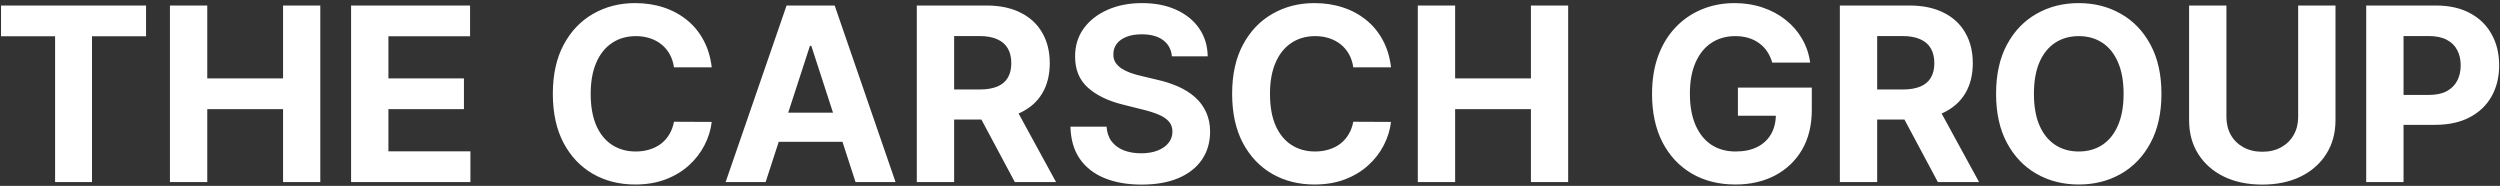 <?xml version="1.0" encoding="UTF-8"?> <svg xmlns="http://www.w3.org/2000/svg" width="659" height="49" viewBox="0 0 659 49" fill="none"><rect x="0" y="0" width="659" height="49" fill="#333333" stroke="none"/><path d="M0.273 9.568V1.455H38.5V9.568H24.25V48H14.523V9.568H0.273ZM44.795 48V1.455H54.636V20.659H74.614V1.455H84.432V48H74.614V28.773H54.636V48H44.795ZM92.546 48V1.455H123.909V9.568H102.386V20.659H122.295V28.773H102.386V39.886H124V48H92.546ZM187.614 17.75H177.659C177.477 16.462 177.106 15.318 176.545 14.318C175.985 13.303 175.265 12.439 174.386 11.727C173.508 11.015 172.492 10.47 171.341 10.091C170.205 9.712 168.97 9.523 167.636 9.523C165.227 9.523 163.129 10.121 161.341 11.318C159.553 12.5 158.167 14.227 157.182 16.5C156.197 18.758 155.705 21.5 155.705 24.727C155.705 28.046 156.197 30.833 157.182 33.091C158.182 35.349 159.576 37.053 161.364 38.205C163.152 39.356 165.22 39.932 167.568 39.932C168.886 39.932 170.106 39.758 171.227 39.409C172.364 39.061 173.371 38.553 174.25 37.886C175.129 37.205 175.856 36.379 176.432 35.409C177.023 34.439 177.432 33.333 177.659 32.091L187.614 32.136C187.356 34.273 186.712 36.333 185.682 38.318C184.667 40.288 183.295 42.053 181.568 43.614C179.856 45.159 177.811 46.386 175.432 47.295C173.068 48.189 170.394 48.636 167.409 48.636C163.258 48.636 159.545 47.697 156.273 45.818C153.015 43.939 150.439 41.22 148.545 37.659C146.667 34.099 145.727 29.788 145.727 24.727C145.727 19.651 146.682 15.333 148.591 11.773C150.5 8.212 153.091 5.5 156.364 3.636C159.636 1.758 163.318 0.818 167.409 0.818C170.106 0.818 172.606 1.197 174.909 1.955C177.227 2.712 179.28 3.818 181.068 5.273C182.856 6.712 184.311 8.477 185.432 10.568C186.568 12.659 187.295 15.053 187.614 17.75ZM201.818 48H191.273L207.341 1.455H220.023L236.068 48H225.523L213.864 12.091H213.5L201.818 48ZM201.159 29.704H226.068V37.386H201.159V29.704ZM241.67 48V1.455H260.034C263.549 1.455 266.549 2.083 269.034 3.341C271.534 4.583 273.436 6.348 274.739 8.636C276.057 10.909 276.716 13.583 276.716 16.659C276.716 19.75 276.049 22.409 274.716 24.636C273.383 26.849 271.451 28.546 268.92 29.727C266.405 30.909 263.36 31.5 259.784 31.5H247.489V23.591H258.193C260.072 23.591 261.633 23.333 262.875 22.818C264.117 22.303 265.042 21.53 265.648 20.5C266.269 19.47 266.58 18.189 266.58 16.659C266.58 15.114 266.269 13.811 265.648 12.75C265.042 11.689 264.11 10.886 262.852 10.341C261.61 9.78 260.042 9.5 258.148 9.5H251.511V48H241.67ZM266.807 26.818L278.375 48H267.511L256.193 26.818H266.807ZM308.92 14.841C308.739 13.008 307.958 11.583 306.58 10.568C305.201 9.553 303.33 9.045 300.966 9.045C299.36 9.045 298.004 9.273 296.898 9.727C295.792 10.167 294.943 10.78 294.352 11.568C293.777 12.356 293.489 13.25 293.489 14.25C293.458 15.083 293.633 15.811 294.011 16.432C294.405 17.053 294.943 17.591 295.625 18.046C296.307 18.485 297.095 18.871 297.989 19.204C298.883 19.523 299.837 19.796 300.852 20.023L305.034 21.023C307.064 21.477 308.928 22.083 310.625 22.841C312.322 23.599 313.792 24.53 315.034 25.636C316.277 26.742 317.239 28.046 317.92 29.546C318.617 31.046 318.973 32.765 318.989 34.705C318.973 37.553 318.246 40.023 316.807 42.114C315.383 44.189 313.322 45.803 310.625 46.955C307.943 48.091 304.708 48.659 300.92 48.659C297.163 48.659 293.89 48.083 291.102 46.932C288.33 45.78 286.163 44.076 284.602 41.818C283.057 39.545 282.246 36.735 282.17 33.386H291.693C291.799 34.947 292.246 36.25 293.034 37.295C293.837 38.326 294.905 39.106 296.239 39.636C297.587 40.151 299.11 40.409 300.807 40.409C302.473 40.409 303.92 40.167 305.148 39.682C306.39 39.197 307.352 38.523 308.034 37.659C308.716 36.795 309.057 35.803 309.057 34.682C309.057 33.636 308.746 32.758 308.125 32.045C307.519 31.333 306.625 30.727 305.443 30.227C304.277 29.727 302.845 29.273 301.148 28.864L296.08 27.591C292.155 26.636 289.057 25.144 286.784 23.114C284.511 21.083 283.383 18.349 283.398 14.909C283.383 12.091 284.133 9.629 285.648 7.523C287.178 5.417 289.277 3.773 291.943 2.591C294.61 1.409 297.64 0.818 301.034 0.818C304.489 0.818 307.504 1.409 310.08 2.591C312.67 3.773 314.686 5.417 316.125 7.523C317.564 9.629 318.307 12.068 318.352 14.841H308.92ZM366.676 17.75H356.722C356.54 16.462 356.169 15.318 355.608 14.318C355.047 13.303 354.328 12.439 353.449 11.727C352.57 11.015 351.555 10.47 350.403 10.091C349.267 9.712 348.032 9.523 346.699 9.523C344.29 9.523 342.191 10.121 340.403 11.318C338.616 12.5 337.229 14.227 336.244 16.5C335.259 18.758 334.767 21.5 334.767 24.727C334.767 28.046 335.259 30.833 336.244 33.091C337.244 35.349 338.638 37.053 340.426 38.205C342.214 39.356 344.282 39.932 346.631 39.932C347.949 39.932 349.169 39.758 350.29 39.409C351.426 39.061 352.434 38.553 353.312 37.886C354.191 37.205 354.919 36.379 355.494 35.409C356.085 34.439 356.494 33.333 356.722 32.091L366.676 32.136C366.419 34.273 365.775 36.333 364.744 38.318C363.729 40.288 362.358 42.053 360.631 43.614C358.919 45.159 356.873 46.386 354.494 47.295C352.131 48.189 349.456 48.636 346.472 48.636C342.32 48.636 338.608 47.697 335.335 45.818C332.078 43.939 329.502 41.22 327.608 37.659C325.729 34.099 324.79 29.788 324.79 24.727C324.79 19.651 325.744 15.333 327.653 11.773C329.563 8.212 332.153 5.5 335.426 3.636C338.699 1.758 342.381 0.818 346.472 0.818C349.169 0.818 351.669 1.197 353.972 1.955C356.29 2.712 358.343 3.818 360.131 5.273C361.919 6.712 363.373 8.477 364.494 10.568C365.631 12.659 366.358 15.053 366.676 17.75ZM373.733 48V1.455H383.574V20.659H403.551V1.455H413.369V48H403.551V28.773H383.574V48H373.733ZM467.159 16.5C466.841 15.394 466.394 14.417 465.818 13.568C465.242 12.704 464.538 11.977 463.705 11.386C462.886 10.78 461.947 10.318 460.886 10C459.841 9.682 458.682 9.523 457.409 9.523C455.03 9.523 452.939 10.114 451.136 11.296C449.348 12.477 447.955 14.197 446.955 16.454C445.955 18.697 445.455 21.439 445.455 24.682C445.455 27.924 445.947 30.682 446.932 32.955C447.917 35.227 449.311 36.962 451.114 38.159C452.917 39.341 455.045 39.932 457.5 39.932C459.727 39.932 461.629 39.538 463.205 38.75C464.795 37.947 466.008 36.818 466.841 35.364C467.689 33.909 468.114 32.189 468.114 30.204L470.114 30.5H458.114V23.091H477.591V28.954C477.591 33.045 476.727 36.561 475 39.5C473.273 42.424 470.894 44.682 467.864 46.273C464.833 47.849 461.364 48.636 457.455 48.636C453.091 48.636 449.258 47.674 445.955 45.75C442.652 43.811 440.076 41.061 438.227 37.5C436.394 33.924 435.477 29.682 435.477 24.773C435.477 21 436.023 17.636 437.114 14.682C438.22 11.712 439.765 9.197 441.75 7.136C443.735 5.076 446.045 3.508 448.682 2.432C451.318 1.356 454.174 0.818 457.25 0.818C459.886 0.818 462.341 1.205 464.614 1.977C466.886 2.735 468.902 3.811 470.659 5.205C472.432 6.598 473.879 8.258 475 10.182C476.121 12.091 476.841 14.197 477.159 16.5H467.159ZM484.983 48V1.455H503.347C506.862 1.455 509.862 2.083 512.347 3.341C514.847 4.583 516.748 6.348 518.051 8.636C519.369 10.909 520.028 13.583 520.028 16.659C520.028 19.75 519.362 22.409 518.028 24.636C516.695 26.849 514.763 28.546 512.233 29.727C509.718 30.909 506.672 31.5 503.097 31.5H490.801V23.591H501.506C503.384 23.591 504.945 23.333 506.188 22.818C507.43 22.303 508.354 21.53 508.96 20.5C509.581 19.47 509.892 18.189 509.892 16.659C509.892 15.114 509.581 13.811 508.96 12.75C508.354 11.689 507.422 10.886 506.165 10.341C504.922 9.78 503.354 9.5 501.46 9.5H494.824V48H484.983ZM510.119 26.818L521.688 48H510.824L499.506 26.818H510.119ZM569.756 24.727C569.756 29.803 568.794 34.121 566.869 37.682C564.96 41.242 562.354 43.962 559.051 45.841C555.763 47.705 552.066 48.636 547.96 48.636C543.824 48.636 540.112 47.697 536.824 45.818C533.536 43.939 530.938 41.22 529.028 37.659C527.119 34.099 526.165 29.788 526.165 24.727C526.165 19.651 527.119 15.333 529.028 11.773C530.938 8.212 533.536 5.5 536.824 3.636C540.112 1.758 543.824 0.818 547.96 0.818C552.066 0.818 555.763 1.758 559.051 3.636C562.354 5.5 564.96 8.212 566.869 11.773C568.794 15.333 569.756 19.651 569.756 24.727ZM559.778 24.727C559.778 21.439 559.286 18.667 558.301 16.409C557.331 14.152 555.96 12.439 554.188 11.273C552.415 10.106 550.339 9.523 547.96 9.523C545.581 9.523 543.506 10.106 541.733 11.273C539.96 12.439 538.581 14.152 537.597 16.409C536.627 18.667 536.142 21.439 536.142 24.727C536.142 28.015 536.627 30.788 537.597 33.045C538.581 35.303 539.96 37.015 541.733 38.182C543.506 39.349 545.581 39.932 547.96 39.932C550.339 39.932 552.415 39.349 554.188 38.182C555.96 37.015 557.331 35.303 558.301 33.045C559.286 30.788 559.778 28.015 559.778 24.727ZM605.795 1.455H615.636V31.682C615.636 35.076 614.826 38.045 613.205 40.591C611.598 43.136 609.348 45.121 606.455 46.545C603.561 47.955 600.189 48.659 596.341 48.659C592.477 48.659 589.098 47.955 586.205 46.545C583.311 45.121 581.061 43.136 579.455 40.591C577.848 38.045 577.045 35.076 577.045 31.682V1.455H586.886V30.841C586.886 32.614 587.273 34.189 588.045 35.568C588.833 36.947 589.939 38.03 591.364 38.818C592.788 39.606 594.447 40 596.341 40C598.25 40 599.909 39.606 601.318 38.818C602.742 38.03 603.841 36.947 604.614 35.568C605.402 34.189 605.795 32.614 605.795 30.841V1.455ZM623.733 48V1.455H642.097C645.627 1.455 648.634 2.129 651.119 3.477C653.604 4.811 655.498 6.667 656.801 9.045C658.119 11.409 658.778 14.136 658.778 17.227C658.778 20.318 658.112 23.046 656.778 25.409C655.445 27.773 653.513 29.614 650.983 30.932C648.468 32.25 645.422 32.909 641.847 32.909H630.142V25.023H640.256C642.15 25.023 643.71 24.697 644.938 24.046C646.18 23.379 647.104 22.462 647.71 21.296C648.331 20.114 648.642 18.758 648.642 17.227C648.642 15.682 648.331 14.333 647.71 13.182C647.104 12.015 646.18 11.114 644.938 10.477C643.695 9.826 642.119 9.5 640.21 9.5H633.574V48H623.733Z" fill="white"></path></svg> 